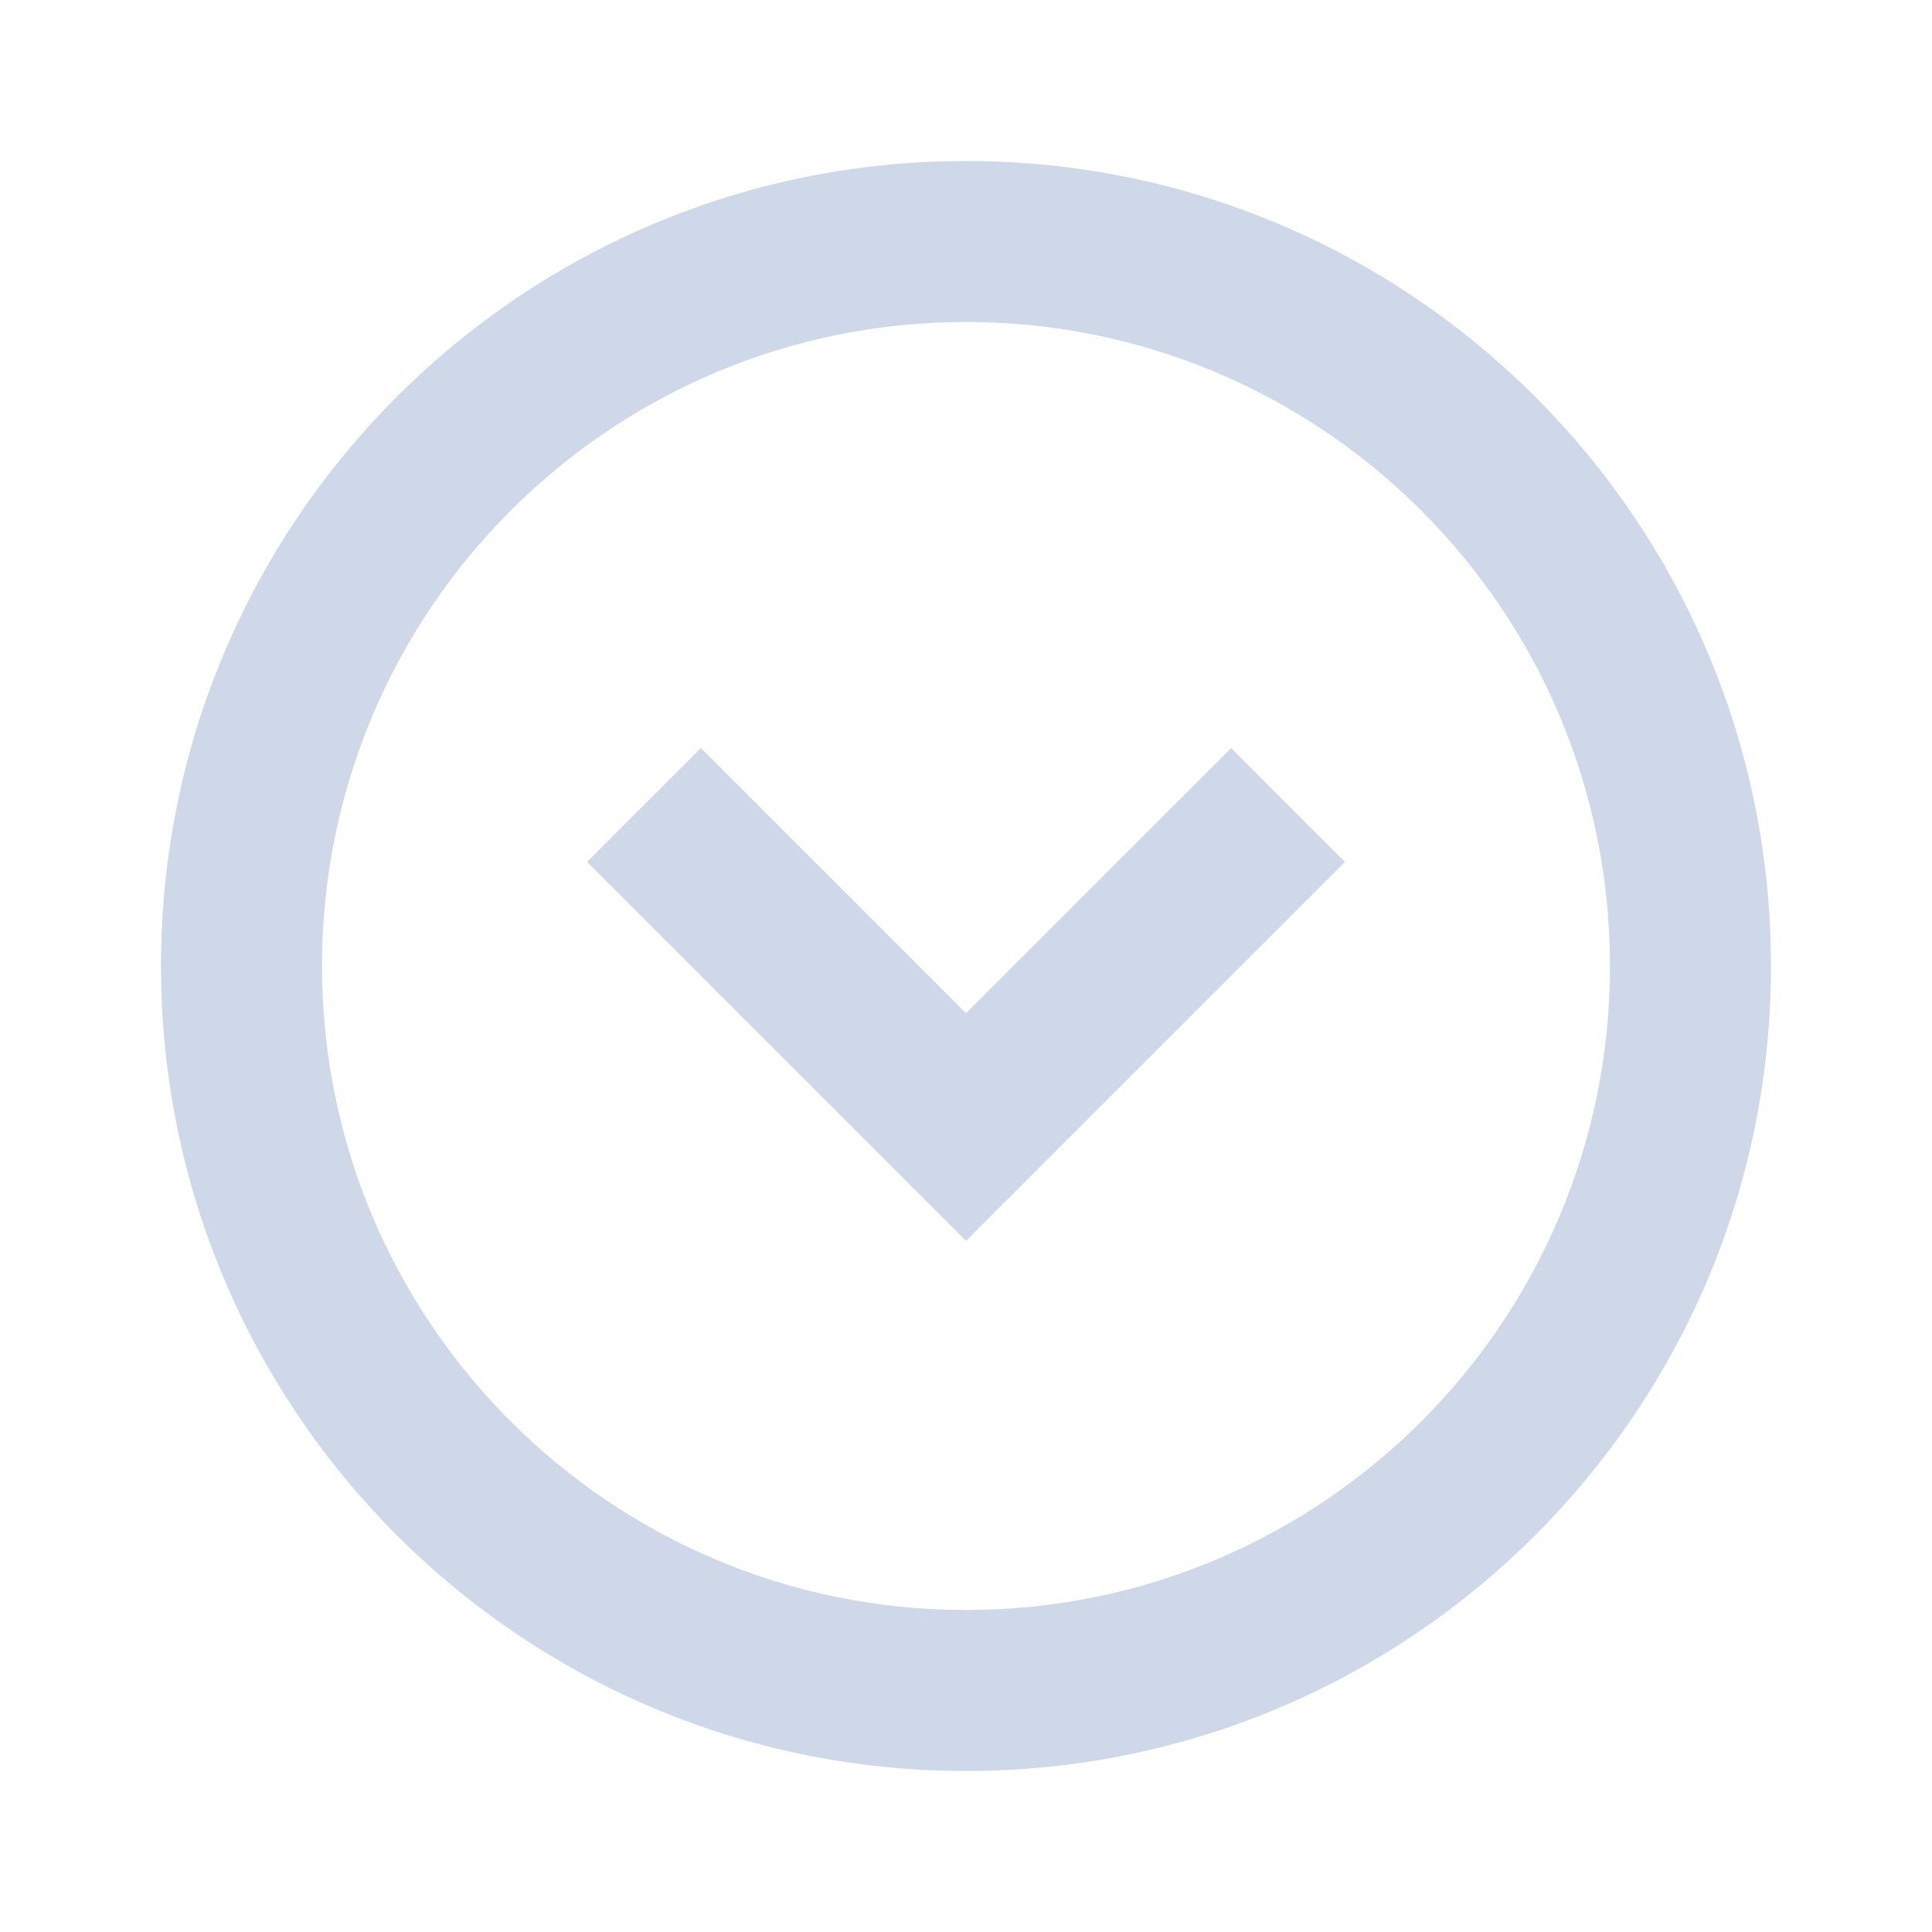<svg xmlns="http://www.w3.org/2000/svg" width="24" height="24" viewBox="0 0 24 24" fill="none"><path d="M8.707 9.293L7.293 10.707L12 15.414L16.707 10.707L15.293 9.293L12 12.586L8.707 9.293Z" fill="#CFD8E8"></path><path fill-rule="evenodd" clip-rule="evenodd" d="M22 12C22 17.523 17.523 22 12 22C6.477 22 2 17.523 2 12C2 6.477 6.477 2 12 2C17.523 2 22 6.477 22 12ZM20 12C20 16.418 16.418 20 12 20C7.582 20 4 16.418 4 12C4 7.582 7.582 4 12 4C16.418 4 20 7.582 20 12Z" fill="#CFD8E8"></path></svg>